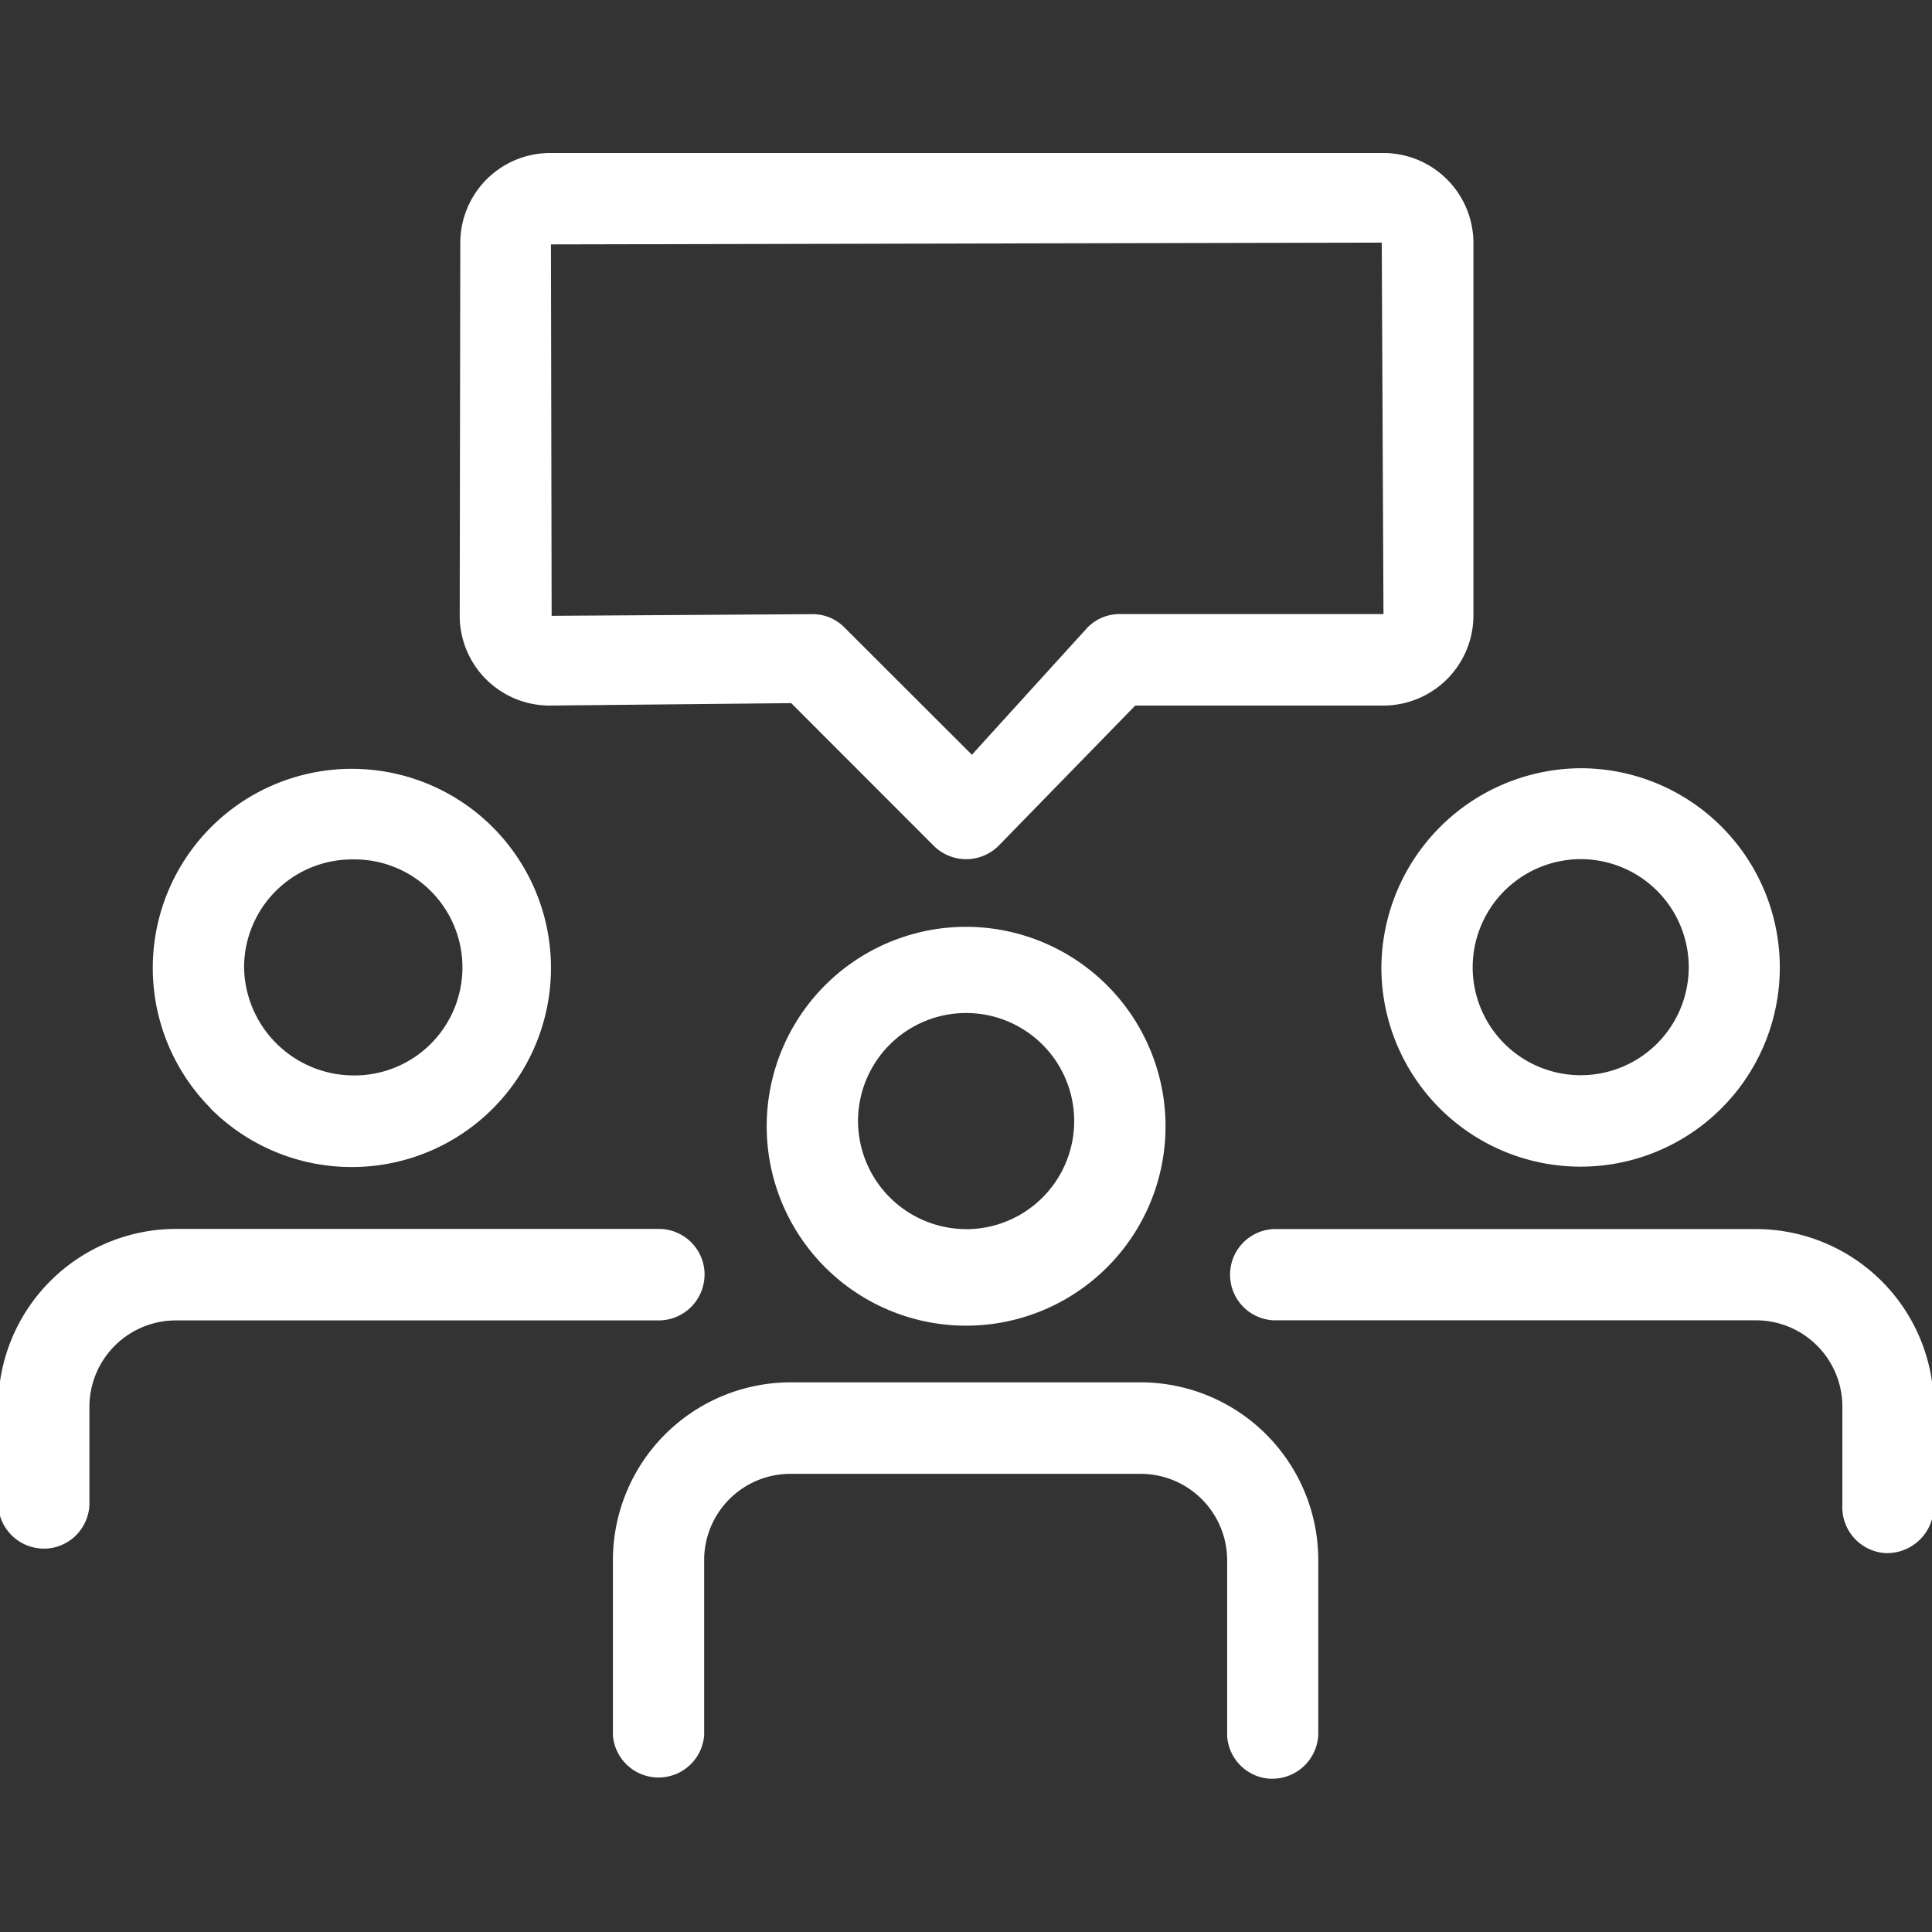 <svg xmlns="http://www.w3.org/2000/svg" xmlns:xlink="http://www.w3.org/1999/xlink" width="36" height="36" viewBox="0 0 36 36">
  <rect x="0" y="0" width="36" height="36" fill="#333333" stroke="none"/>
  <defs>
    <clipPath id="clip-path">
      <rect id="Retângulo_100580" data-name="Retângulo 100580" width="36" height="36" fill="#fff" opacity="0"/>
    </clipPath>
  </defs>
  <g id="Grupo_de_máscara_322" data-name="Grupo de máscara 322" clip-path="url(#clip-path)">
    <path id="Caminho_78857" data-name="Caminho 78857" d="M36.068,24.618v1.845a.873.873,0,0,1-.853.893l-.045,0a.856.856,0,0,1-.806-.9V24.618a1.61,1.61,0,0,0-1.6-1.6h-9a.851.851,0,0,1,0-1.7h9A3.315,3.315,0,0,1,36.068,24.618ZM29.489,12.731a3.712,3.712,0,1,1-3.715,3.715A3.736,3.736,0,0,1,29.489,12.731Zm-2.014,3.708a2.013,2.013,0,1,0,2.011-2.014A2.018,2.018,0,0,0,27.475,16.439ZM8.6,9.891l.011-6.952a1.675,1.675,0,0,1,1.667-1.672H25.817a1.679,1.679,0,0,1,1.672,1.672V9.891a1.679,1.679,0,0,1-1.672,1.672H21.188L18.637,14.18a.856.856,0,0,1-1.2,0l-2.66-2.662-4.511.045A1.675,1.675,0,0,1,8.6,9.891ZM18.216,12.4l2.081-2.29a.84.84,0,0,1,.6-.252h4.916l-.032-6.921L10.3,2.97l.013,6.921,4.86-.031a.831.831,0,0,1,.6.252l2.372,2.369ZM21.31,24.174H14.762a3.314,3.314,0,0,0-3.307,3.305l0,3.281a.853.853,0,0,0,1.7-.009V27.479a1.607,1.607,0,0,1,1.6-1.6h6.545a1.612,1.612,0,0,1,1.6,1.6V30.76a.85.85,0,0,0,.8.8l.045,0a.858.858,0,0,0,.853-.814V27.479A3.313,3.313,0,0,0,21.31,24.174Zm-8.147-2.009a.852.852,0,0,0-.853-.85h-9A3.317,3.317,0,0,0,0,24.62v1.852a.855.855,0,0,0,.853.8H.9a.854.854,0,0,0,.8-.812V24.62a1.612,1.612,0,0,1,1.6-1.6h9A.855.855,0,0,0,13.162,22.165Zm-9.2-3.094a3.71,3.71,0,1,1,2.626,1.091H6.575A3.711,3.711,0,0,1,3.958,19.071ZM6.593,14.43a2.014,2.014,0,0,0-2.011,2.011,2.046,2.046,0,0,0,2.011,2.014,2.013,2.013,0,1,0,0-4.025Zm15.158,4.876a3.716,3.716,0,1,1-3.717-3.62A3.721,3.721,0,0,1,21.751,19.305Zm-3.717,2.014a2.014,2.014,0,1,0-2.012-2.011A2.02,2.02,0,0,0,18.034,21.319Z" transform="translate(-0.034 1.584)" fill="#fff"/>
  </g>
</svg>
